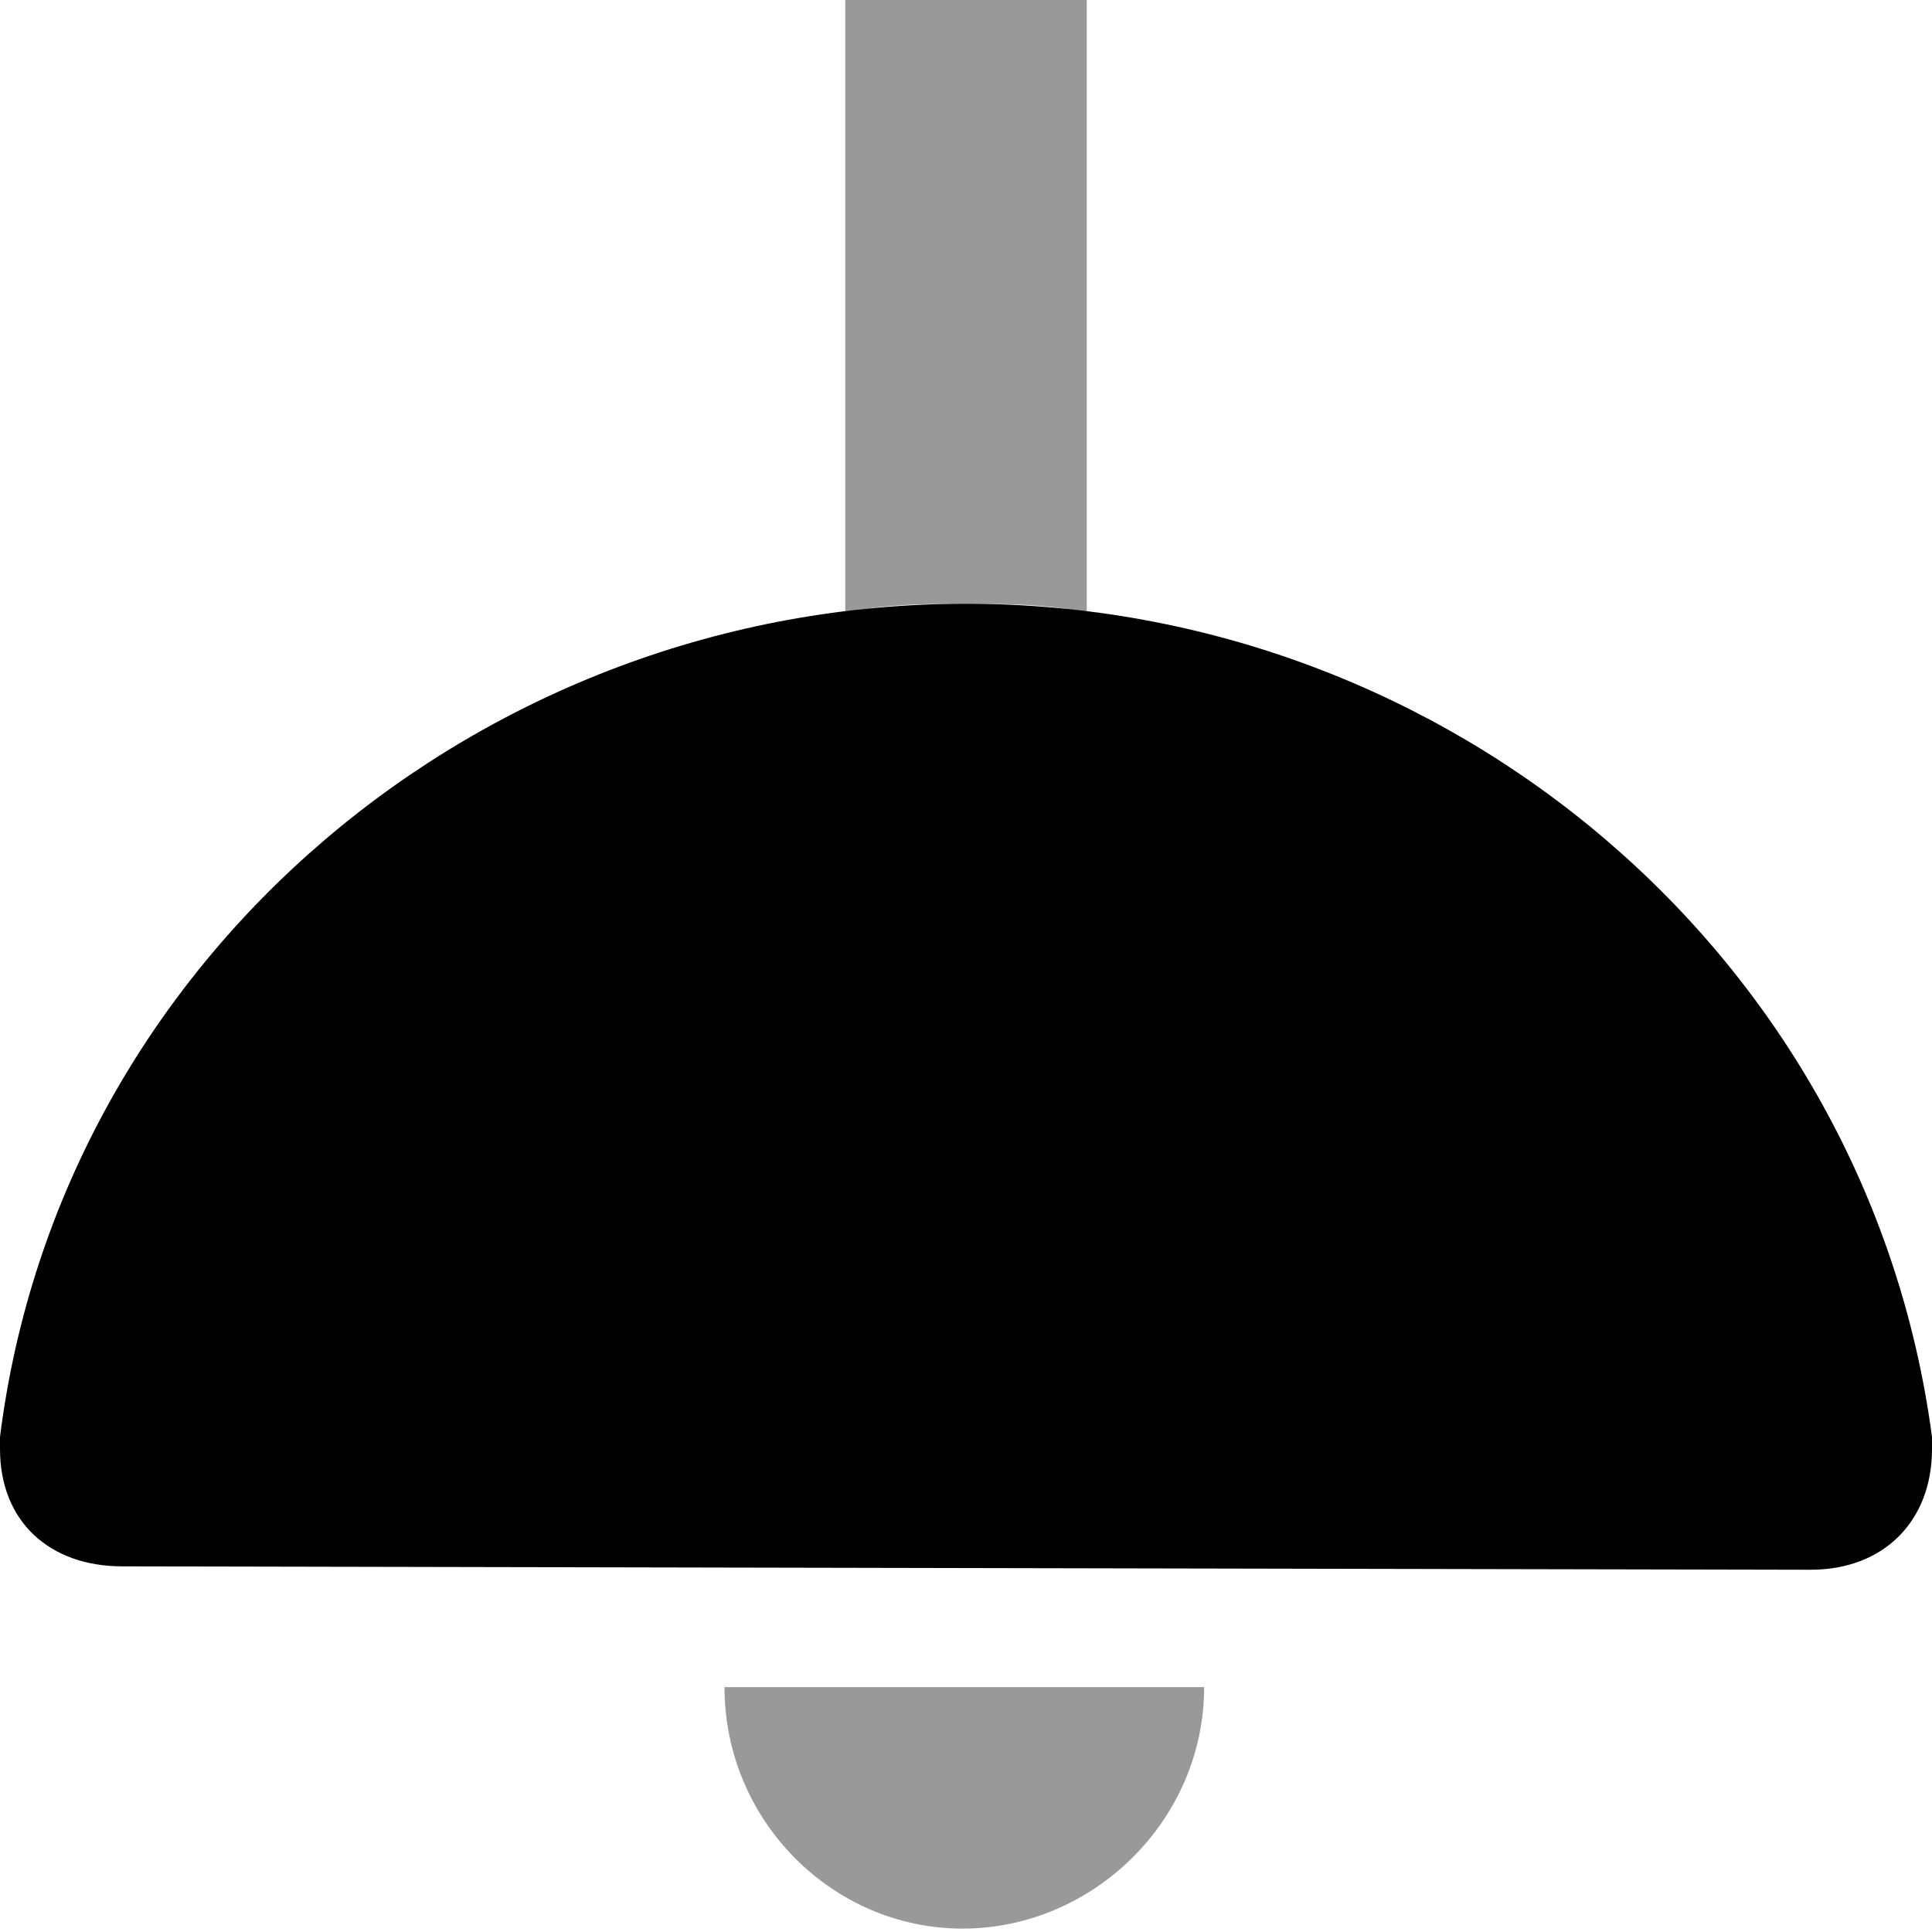 <svg xmlns="http://www.w3.org/2000/svg" viewBox="0 0 512 512"><!--! Font Awesome Pro 6.3.0 by @fontawesome - https://fontawesome.com License - https://fontawesome.com/license (Commercial License) Copyright 2023 Fonticons, Inc. --><defs><style>.fa-secondary{opacity:.4}</style></defs><path class="fa-primary" d="M512 380.8V384c0 19.2-12.87 32-32.17 32L32.41 415.1C13.11 415.1 0 403.2 0 384v-3.203C16.01 253.4 128 160 256 160S495.1 253.4 512 380.8z"/><path class="fa-secondary" d="M192 447.1c0 35.38 28.62 64 63.1 64s64.01-28.62 64.01-64H192zM288 162.3V0h-64v162.3C234.6 160.1 245.2 160 256 160S277.5 160.1 288 162.3z"/></svg>